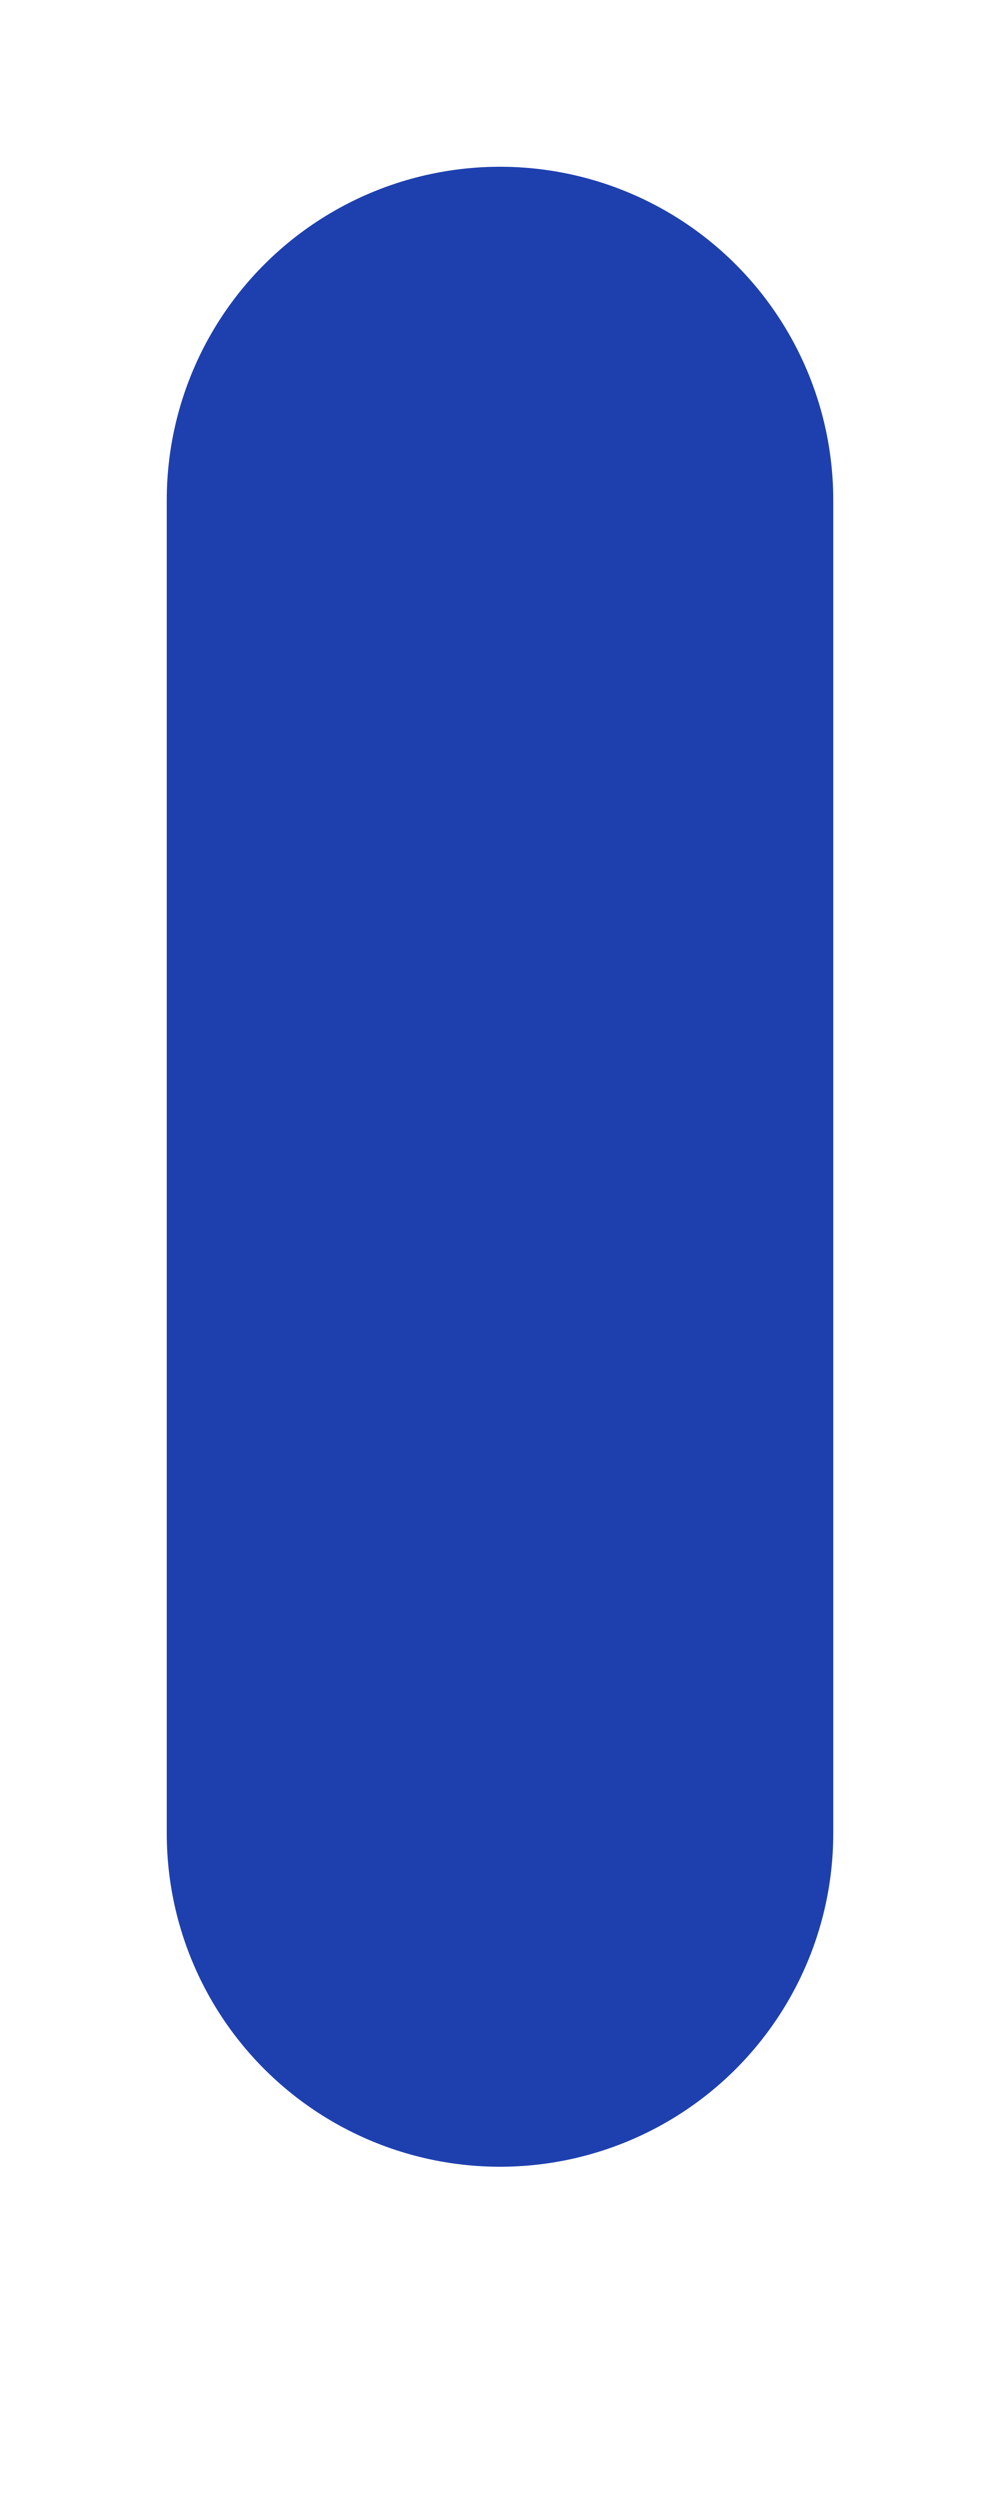 <?xml version="1.0" encoding="utf-8"?>
<svg xmlns="http://www.w3.org/2000/svg" fill="none" height="100%" overflow="visible" preserveAspectRatio="none" style="display: block;" viewBox="0 0 2 5" width="100%">
<path d="M1 1V3.667" id="Vector" stroke="#1E40AF" stroke-linecap="round" stroke-width="1.333"/>
</svg>